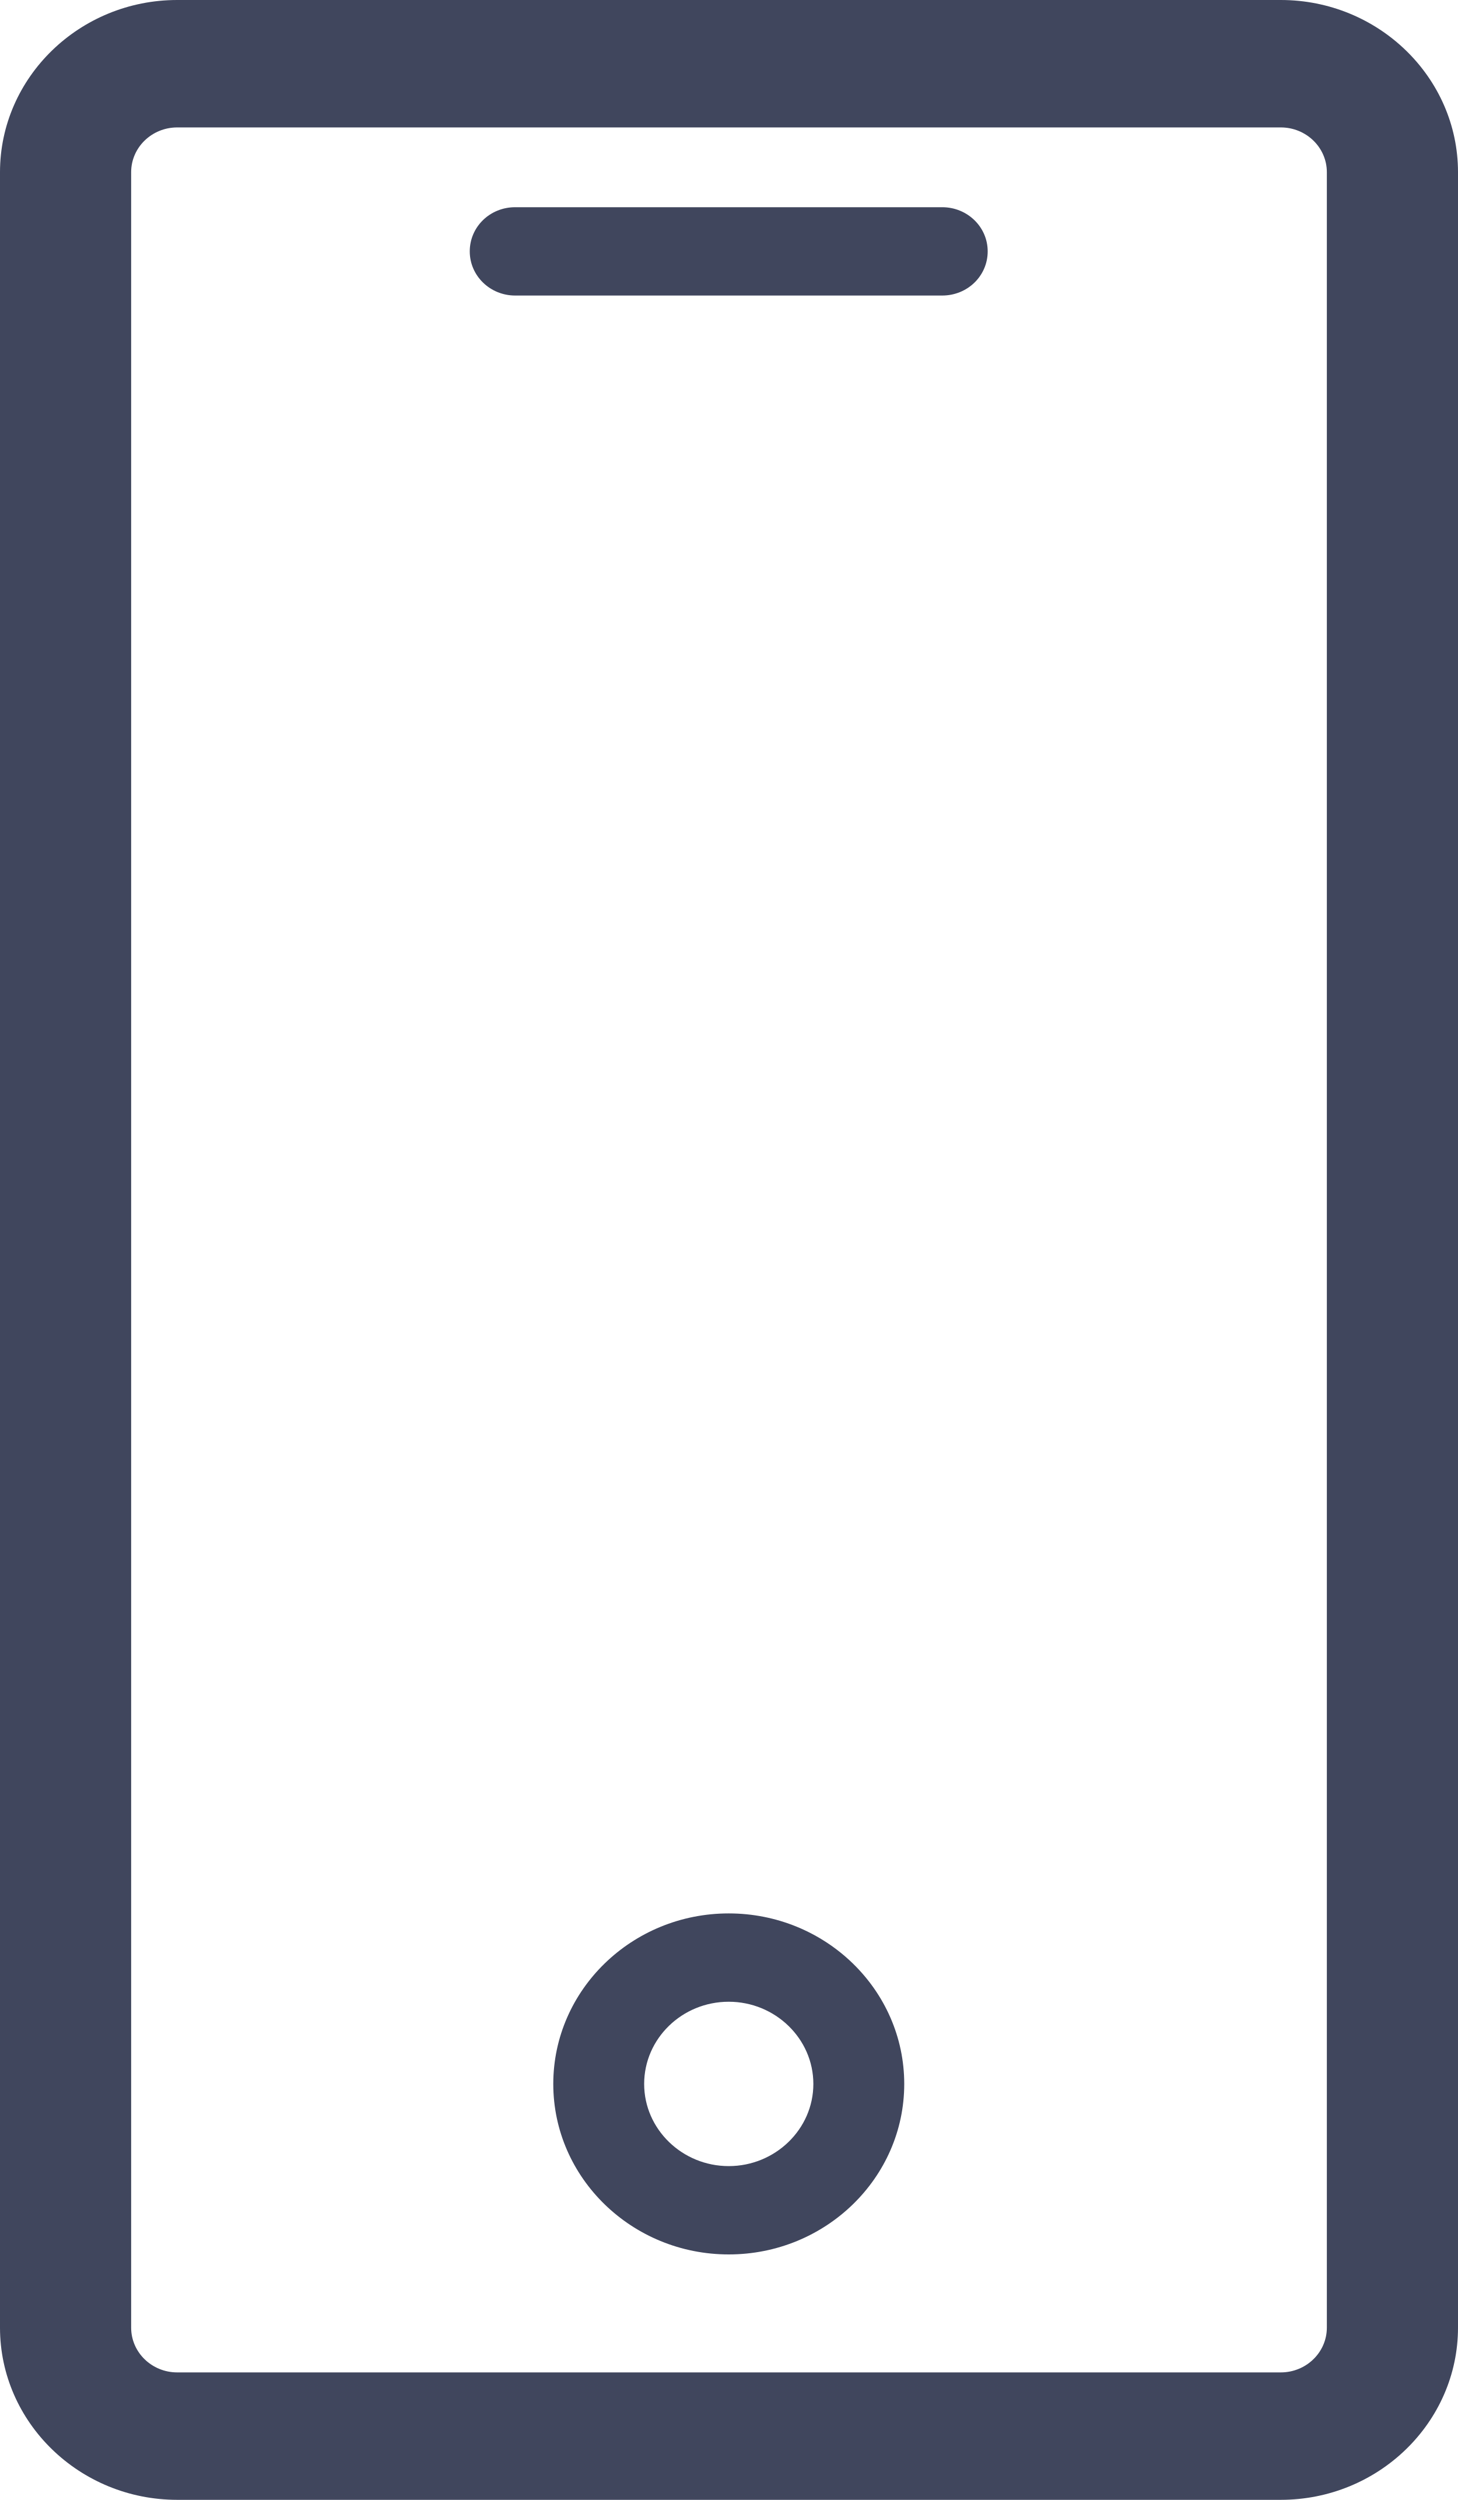 <svg width="21" height="36" viewBox="0 0 21 36" fill="none" xmlns="http://www.w3.org/2000/svg">
<g clip-path="url(#clip0_3111_30452)">
<path d="M18.447 36H2.553C1.146 36 0 34.886 0 33.52V2.48C0 1.114 1.146 0 2.553 0H18.447C19.854 0 21 1.114 21 2.48V33.52C21 34.886 19.854 36 18.447 36ZM2.553 1.835C2.186 1.835 1.889 2.124 1.889 2.48V33.52C1.889 33.876 2.186 34.165 2.553 34.165H18.447C18.814 34.165 19.111 33.876 19.111 33.52V2.48C19.111 2.124 18.814 1.835 18.447 1.835H2.553Z" fill="#40465D"/>
<path d="M10.496 32.466C9.103 32.466 7.969 31.365 7.969 30.011C7.969 28.656 9.103 27.555 10.496 27.555C11.89 27.555 13.024 28.656 13.024 30.011C13.024 31.365 11.89 32.466 10.496 32.466ZM10.496 28.827C9.823 28.827 9.278 29.359 9.278 30.011C9.278 30.662 9.826 31.194 10.496 31.194C11.166 31.194 11.715 30.662 11.715 30.011C11.715 29.359 11.166 28.827 10.496 28.827Z" fill="#40465D"/>
<path d="M13.571 4.256H7.42C7.06 4.256 6.766 3.973 6.766 3.62C6.766 3.267 7.057 2.984 7.42 2.984H13.571C13.932 2.984 14.226 3.267 14.226 3.62C14.226 3.973 13.935 4.256 13.571 4.256Z" fill="#40465D"/>
</g>
<defs>
<clipPath id="clip0_3111_30452">
<rect width="21" height="36" fill="white"/>
</clipPath>
</defs>
</svg>
